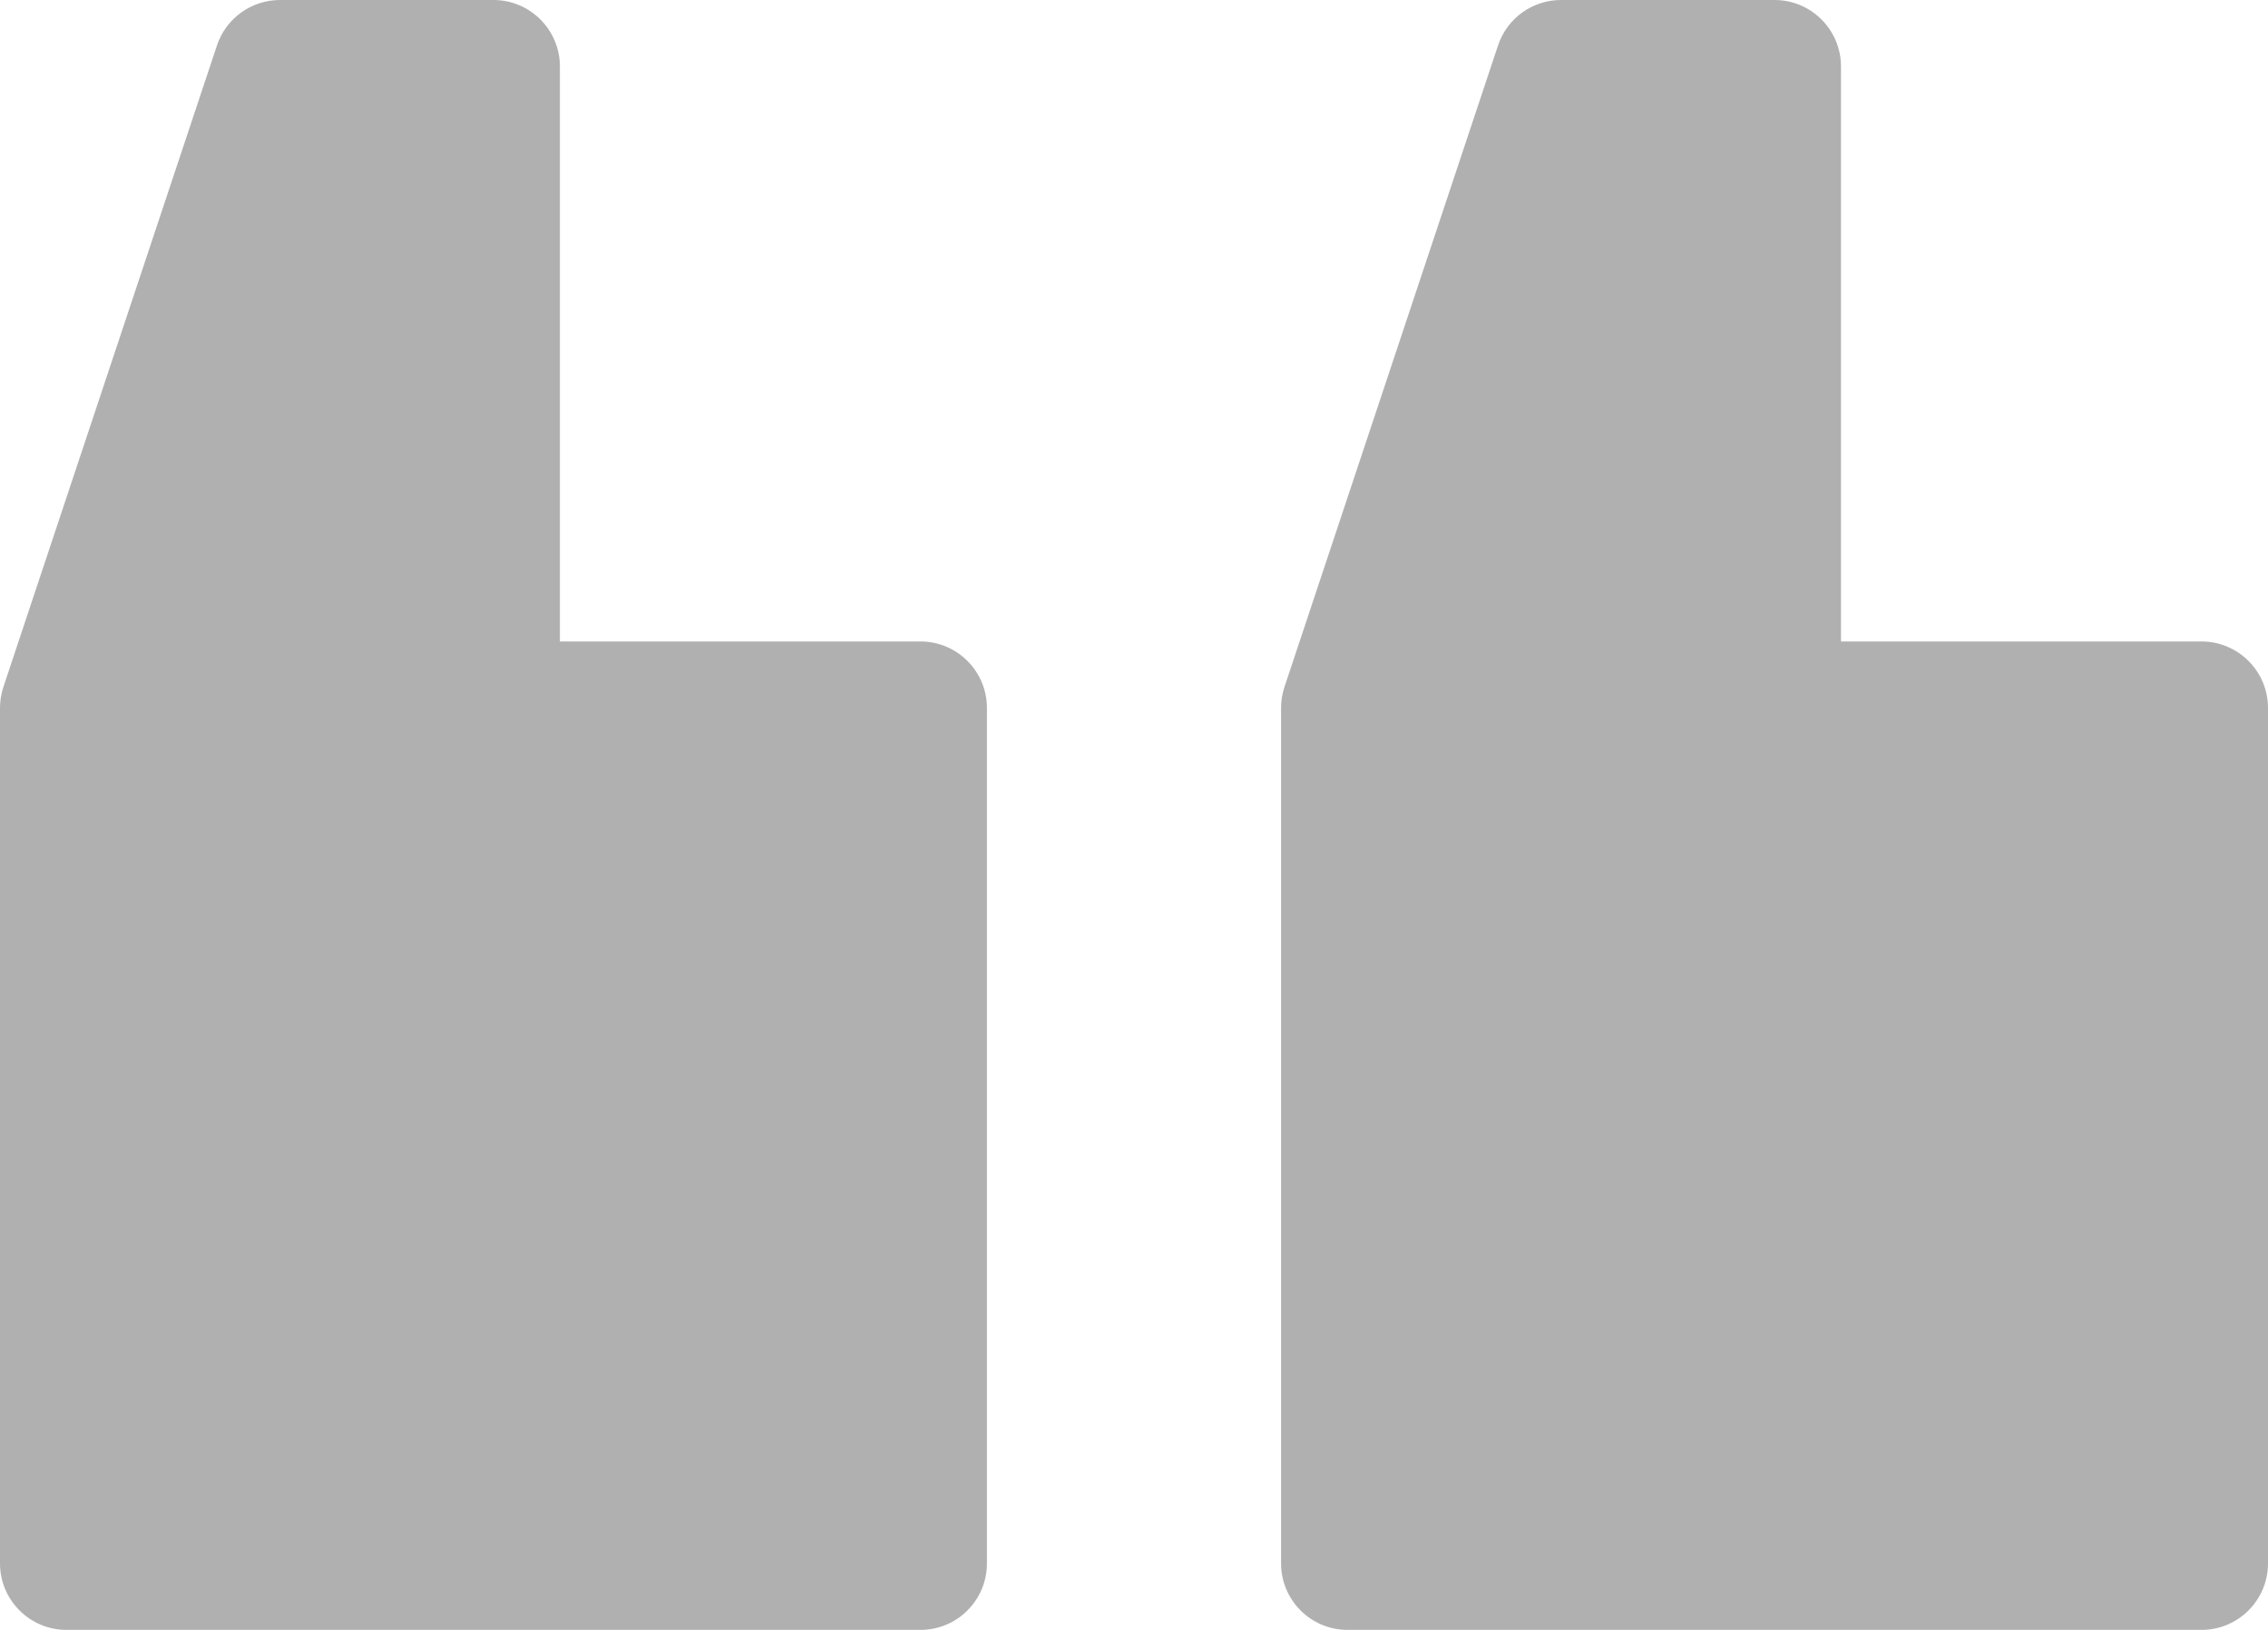 <?xml version="1.0" encoding="UTF-8"?> <svg xmlns="http://www.w3.org/2000/svg" width="32" height="23" viewBox="0 0 32 23" fill="none"><g clip-path="url(#clip0_16_69)"><path d="M19.012 23H31.062C31.58 23 32 22.58 32 22.061V9.991C32 9.473 31.58 9.052 31.062 9.052H25.975V0.939C25.975 0.421 25.555 1.90735e-06 25.038 1.90735e-06H22.025C21.828 -3.62396e-05 21.636 0.062 21.477 0.177C21.317 0.292 21.198 0.455 21.136 0.642L18.123 9.694C18.091 9.79 18.075 9.89 18.075 9.991V22.061C18.075 22.58 18.495 23 19.012 23ZM0.937 23H12.988C13.505 23 13.925 22.58 13.925 22.061V9.991C13.925 9.473 13.505 9.052 12.988 9.052H7.9V0.939C7.9 0.421 7.48 1.90735e-06 6.962 1.90735e-06H3.95C3.753 5.72205e-06 3.561 0.062 3.402 0.177C3.242 0.293 3.123 0.455 3.061 0.642L0.048 9.694C0.016 9.79 0 9.89 0 9.991V22.061C0 22.58 0.42 23 0.938 23H0.937Z" fill="#B0B0B0"></path></g><defs><clipPath id="clip0_16_69"><rect width="32" height="23" fill="white" transform="matrix(-1 0 0 -1 32 23)"></rect></clipPath></defs></svg> 